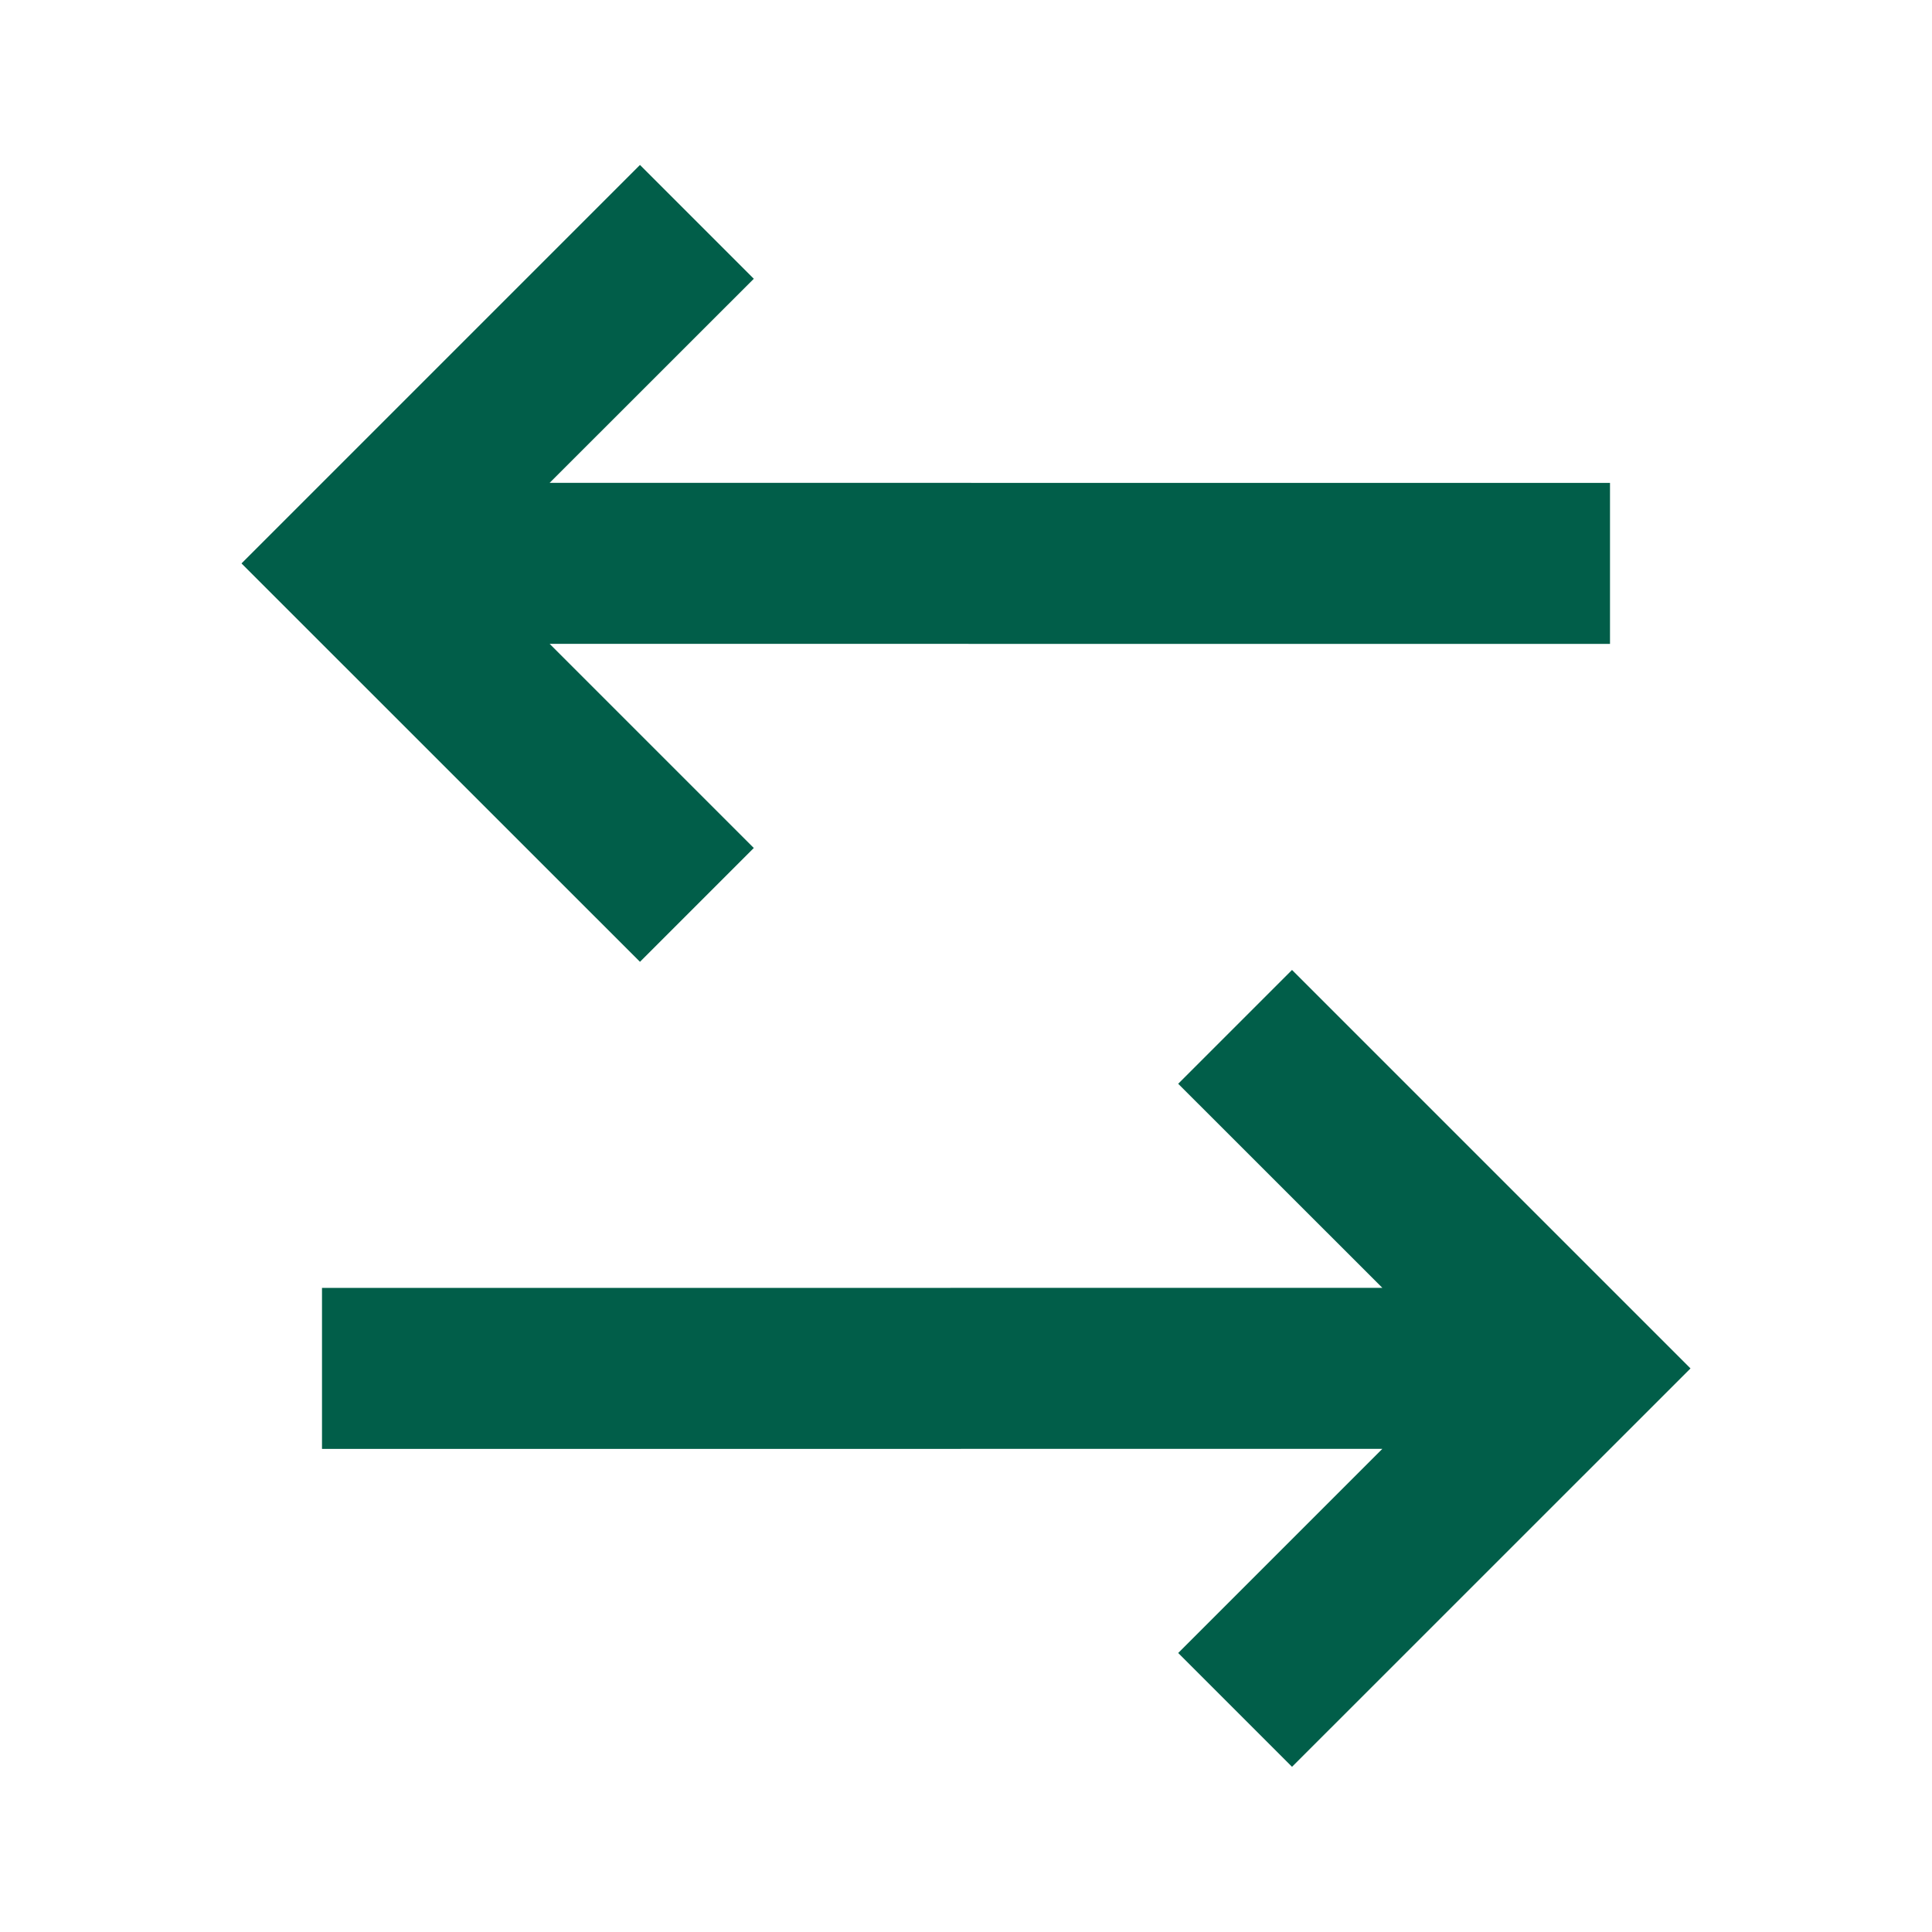 <?xml version="1.0" encoding="UTF-8"?>
<svg xmlns="http://www.w3.org/2000/svg" width="24" height="24" viewBox="0 0 24 24" fill="none">
  <path d="M16.05 12.049L21 16.999L16.05 21.948L14.636 20.534L17.172 17.998L4 17.999V15.999L17.172 15.998L14.636 13.463L16.05 12.049ZM7.95 2.049L9.364 3.463L6.828 5.998L20 5.999V7.999L6.828 7.998L9.364 10.534L7.95 11.948L3 6.999L7.95 2.049Z" fill="#015E49"></path>
</svg>
